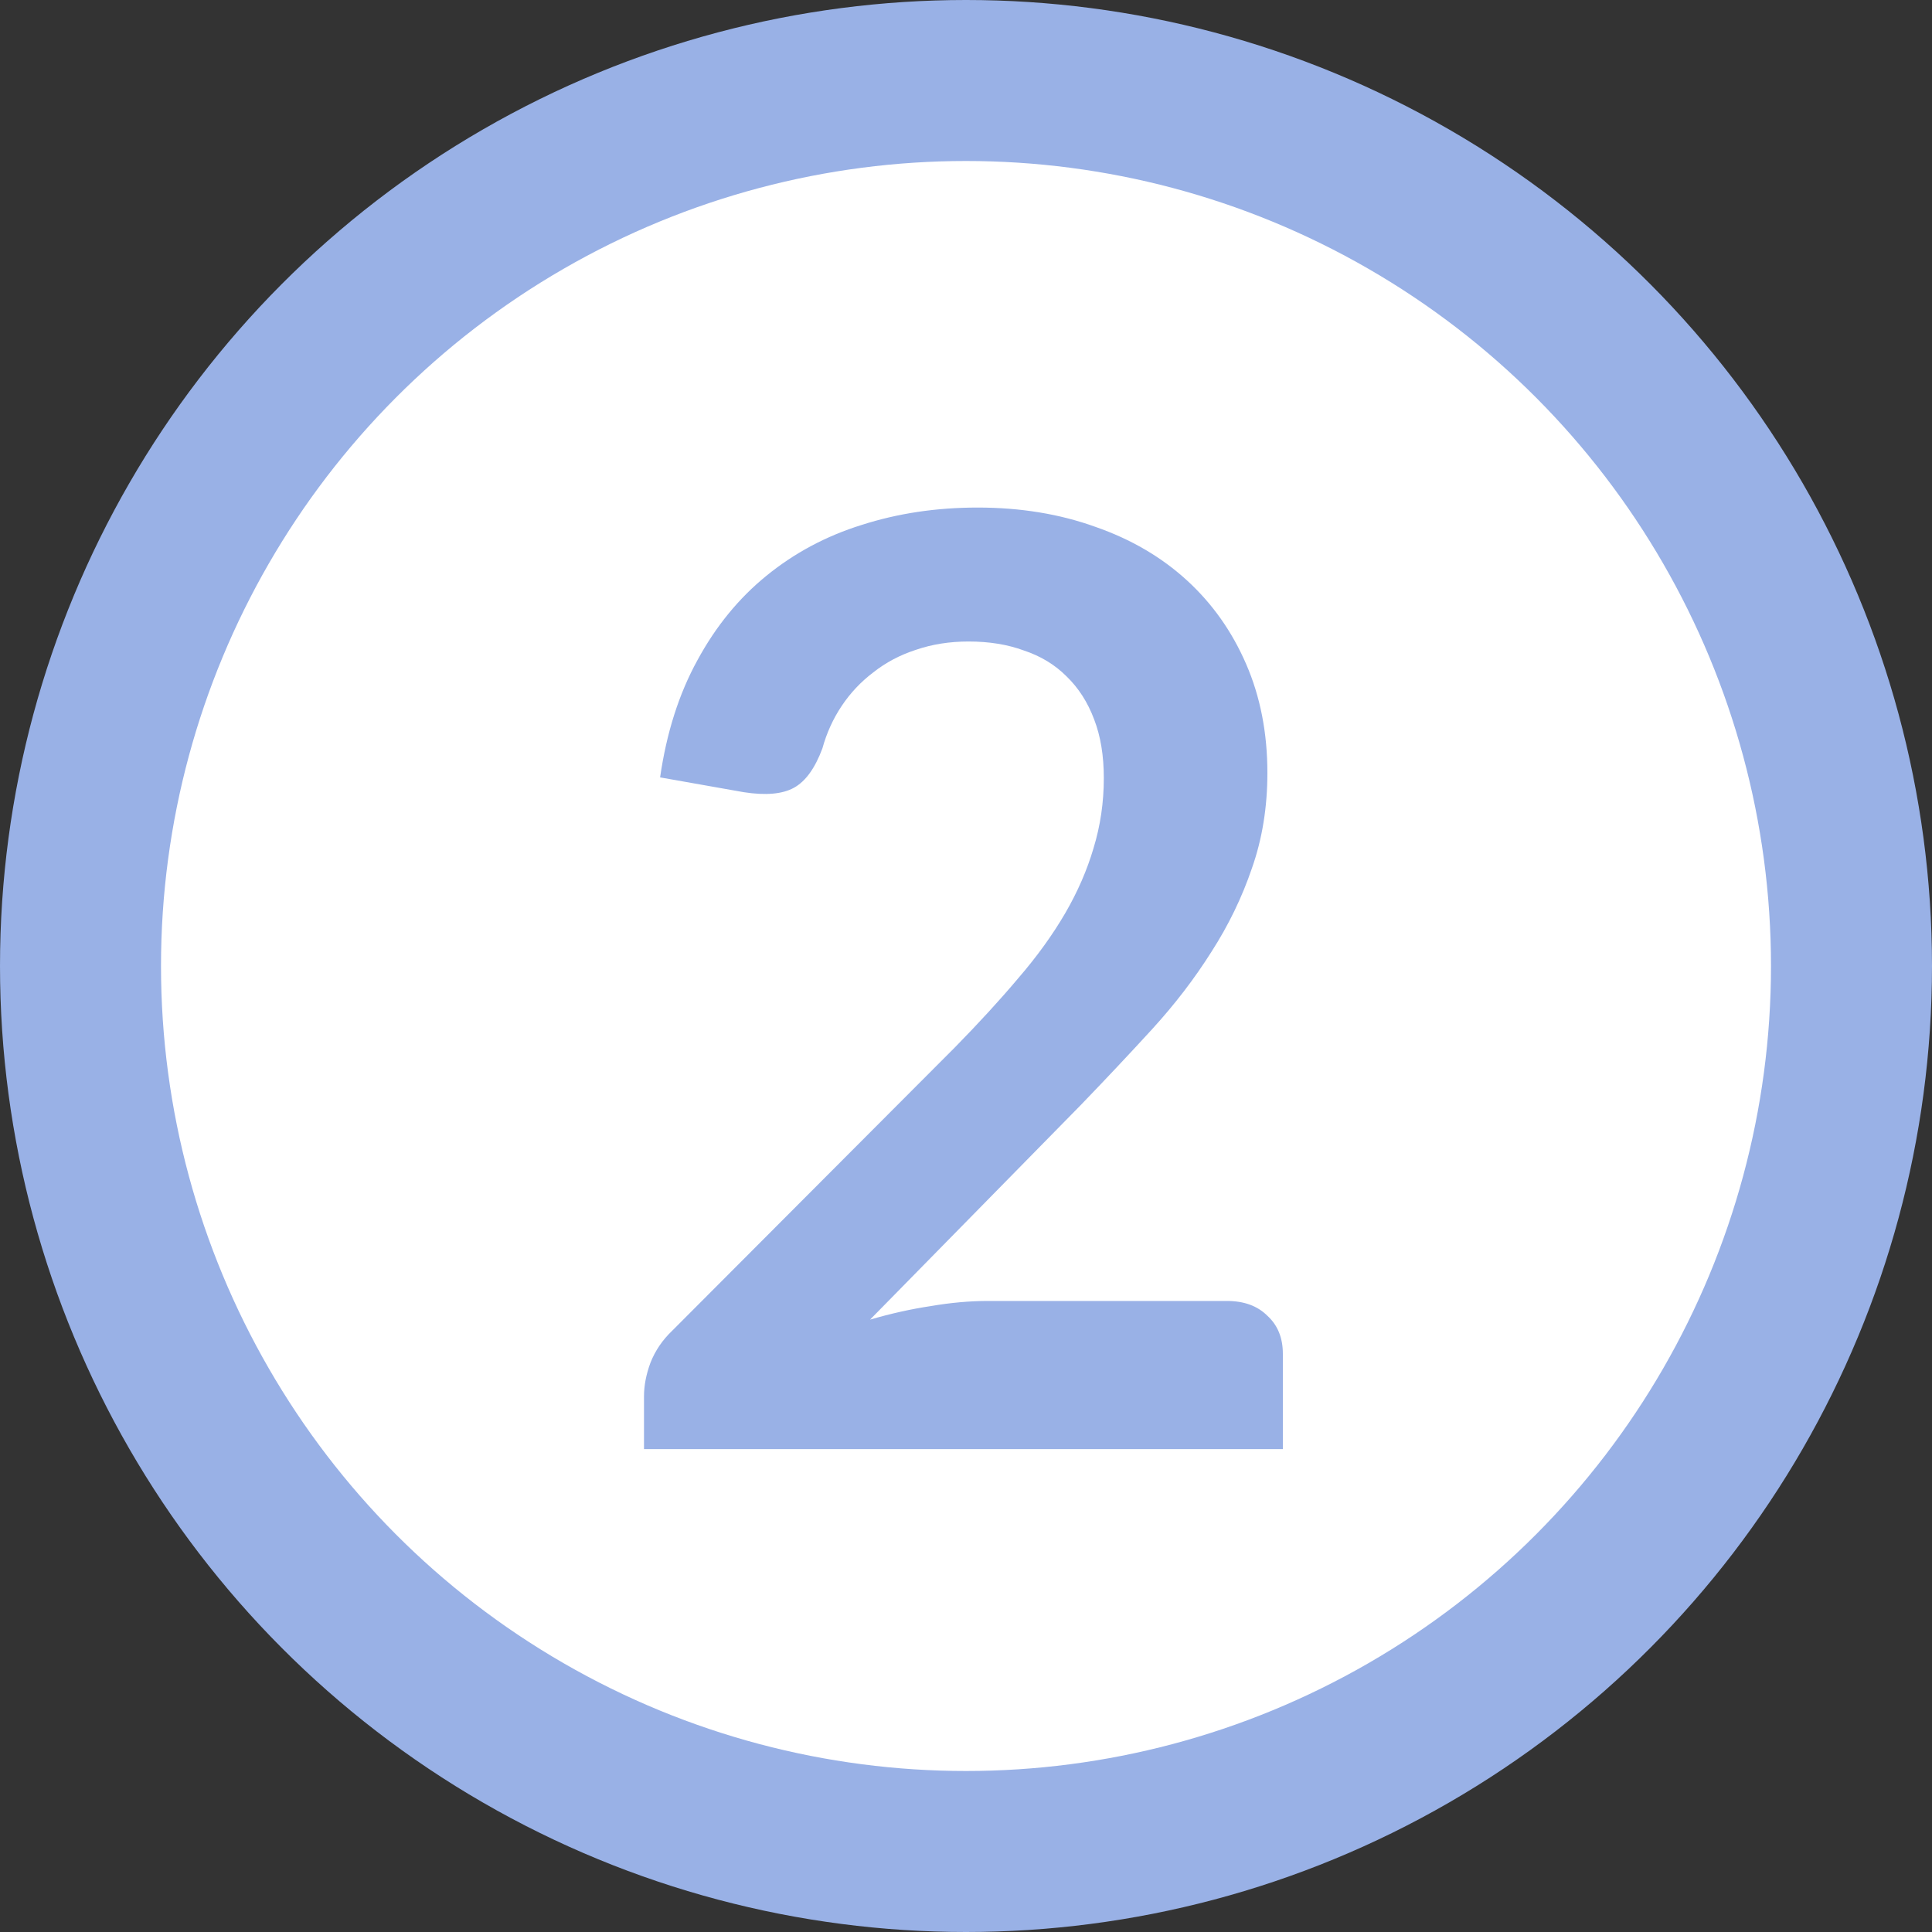 <svg width="24" height="24" viewBox="0 0 24 24" fill="none" xmlns="http://www.w3.org/2000/svg">
    <rect x="0" y="0" width="24" height="24" fill="#333333" stroke="none"/>
    <circle cx="12" cy="12" r="11" transform="rotate(-180 12 12)" fill="white" stroke="#99B1E6" stroke-width="2"/>
    <path d="M12.144 6.305C12.677 6.305 13.165 6.385 13.608 6.545C14.051 6.699 14.429 6.921 14.744 7.209C15.059 7.497 15.304 7.843 15.48 8.249C15.656 8.654 15.744 9.105 15.744 9.601C15.744 10.027 15.68 10.422 15.552 10.785C15.429 11.147 15.261 11.494 15.048 11.825C14.84 12.155 14.595 12.475 14.312 12.785C14.029 13.094 13.733 13.409 13.424 13.729L10.808 16.393C11.064 16.318 11.315 16.262 11.56 16.225C11.811 16.182 12.048 16.161 12.272 16.161H15.24C15.453 16.161 15.621 16.222 15.744 16.345C15.872 16.462 15.936 16.619 15.936 16.817V18.001H8V17.345C8 17.211 8.027 17.073 8.08 16.929C8.139 16.779 8.229 16.646 8.352 16.529L11.864 13.009C12.157 12.71 12.419 12.425 12.648 12.153C12.883 11.881 13.077 11.611 13.232 11.345C13.387 11.078 13.504 10.809 13.584 10.537C13.669 10.259 13.712 9.969 13.712 9.665C13.712 9.387 13.672 9.145 13.592 8.937C13.512 8.723 13.397 8.545 13.248 8.401C13.104 8.257 12.928 8.15 12.72 8.081C12.517 8.006 12.288 7.969 12.032 7.969C11.797 7.969 11.579 8.003 11.376 8.073C11.179 8.137 11.003 8.23 10.848 8.353C10.693 8.47 10.563 8.609 10.456 8.769C10.349 8.929 10.269 9.105 10.216 9.297C10.125 9.542 10.008 9.705 9.864 9.785C9.72 9.865 9.512 9.883 9.24 9.841L8.2 9.657C8.28 9.102 8.435 8.617 8.664 8.201C8.893 7.779 9.179 7.43 9.52 7.153C9.867 6.87 10.261 6.659 10.704 6.521C11.152 6.377 11.632 6.305 12.144 6.305Z" fill="#99B1E6"/>
</svg>
